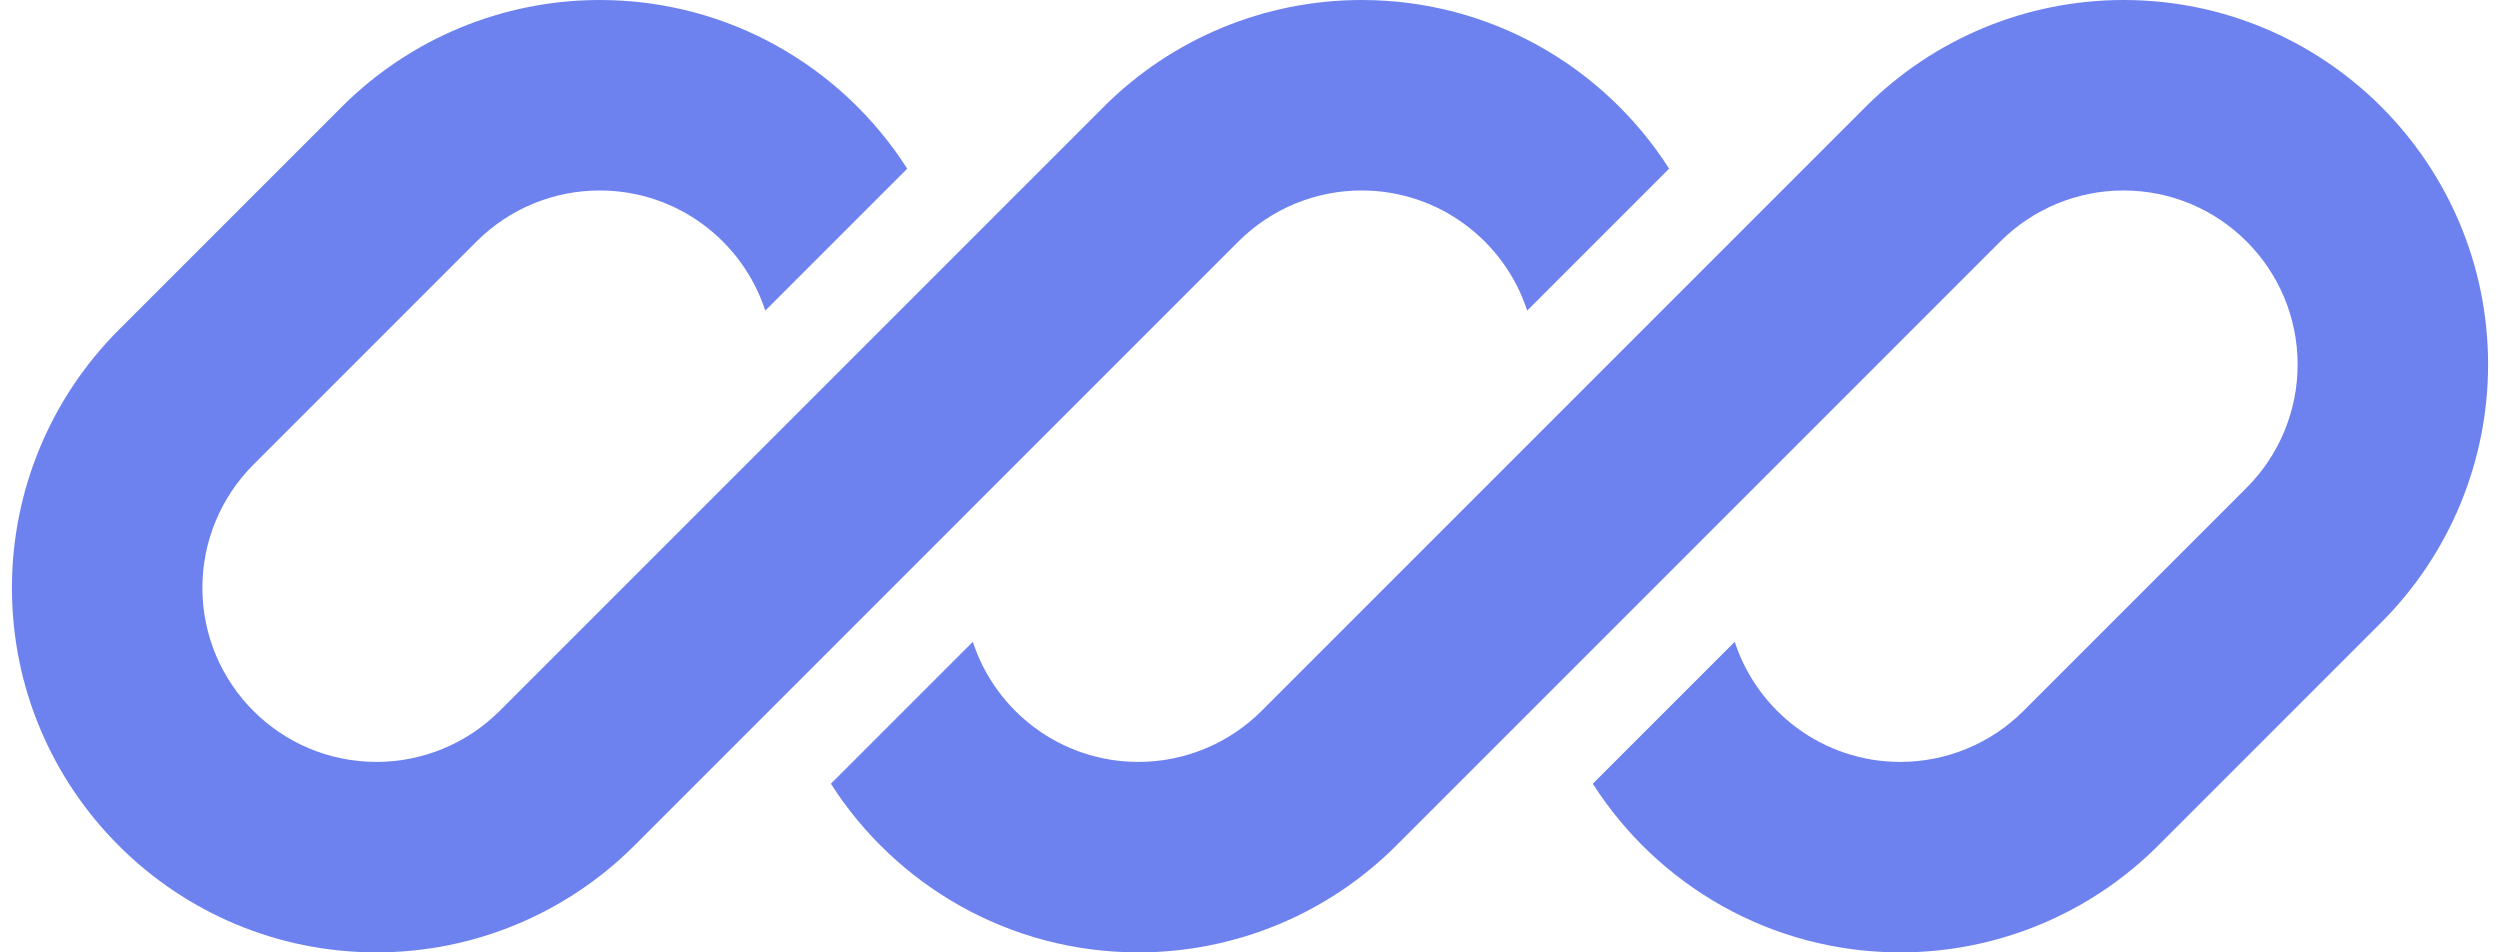 <svg width="168" height="64" viewBox="0 0 168 64" fill="none" xmlns="http://www.w3.org/2000/svg">
<g clip-path="url(#clip0_10459_31292)">
<path d="M40.299 0C33.8 0 27.568 2.581 22.973 7.176L7.977 22.173C3.382 26.768 0.801 33 0.801 39.498C0.801 53.03 11.771 64 25.303 64C31.801 64 38.033 61.419 42.628 56.824L53.001 46.451C53.001 46.45 53.001 46.451 53.001 46.451L83.224 16.227C85.419 14.033 88.395 12.8 91.499 12.8C96.695 12.8 101.1 16.186 102.627 20.873L112.165 11.334C107.814 4.519 100.184 0 91.499 0C85.001 0 78.768 2.581 74.173 7.176L33.577 47.773C31.383 49.967 28.406 51.2 25.303 51.2C18.84 51.2 13.601 45.961 13.601 39.498C13.601 36.395 14.834 33.418 17.028 31.224L32.024 16.227C34.219 14.033 37.195 12.8 40.299 12.8C45.495 12.8 49.9 16.187 51.427 20.873L60.966 11.335C56.614 4.519 48.984 0 40.299 0Z" fill="#6E82EF"/>
<path d="M84.776 47.773C82.582 49.967 79.605 51.2 76.502 51.2C71.306 51.2 66.902 47.814 65.374 43.129L55.836 52.667C60.188 59.481 67.817 64 76.502 64C83 64 89.232 61.419 93.827 56.824L134.423 16.227C136.618 14.033 139.594 12.8 142.698 12.8C149.161 12.8 154.4 18.039 154.4 24.502C154.4 27.605 153.167 30.582 150.972 32.776L135.976 47.773C133.782 49.967 130.805 51.2 127.702 51.2C122.506 51.2 118.101 47.814 116.574 43.128L107.036 52.666C111.387 59.481 119.017 64 127.702 64C134.2 64 140.432 61.419 145.027 56.824L160.023 41.827C164.618 37.232 167.2 31 167.2 24.502C167.2 10.97 156.23 0 142.698 0C136.199 0 129.967 2.581 125.372 7.176L84.776 47.773Z" fill="#6E82EF"/>
</g>
<defs>
<clipPath id="clip0_10459_31292">
<rect width="166.4" height="64" fill="white" transform="translate(0.801)"/>
</clipPath>
</defs>
</svg>
